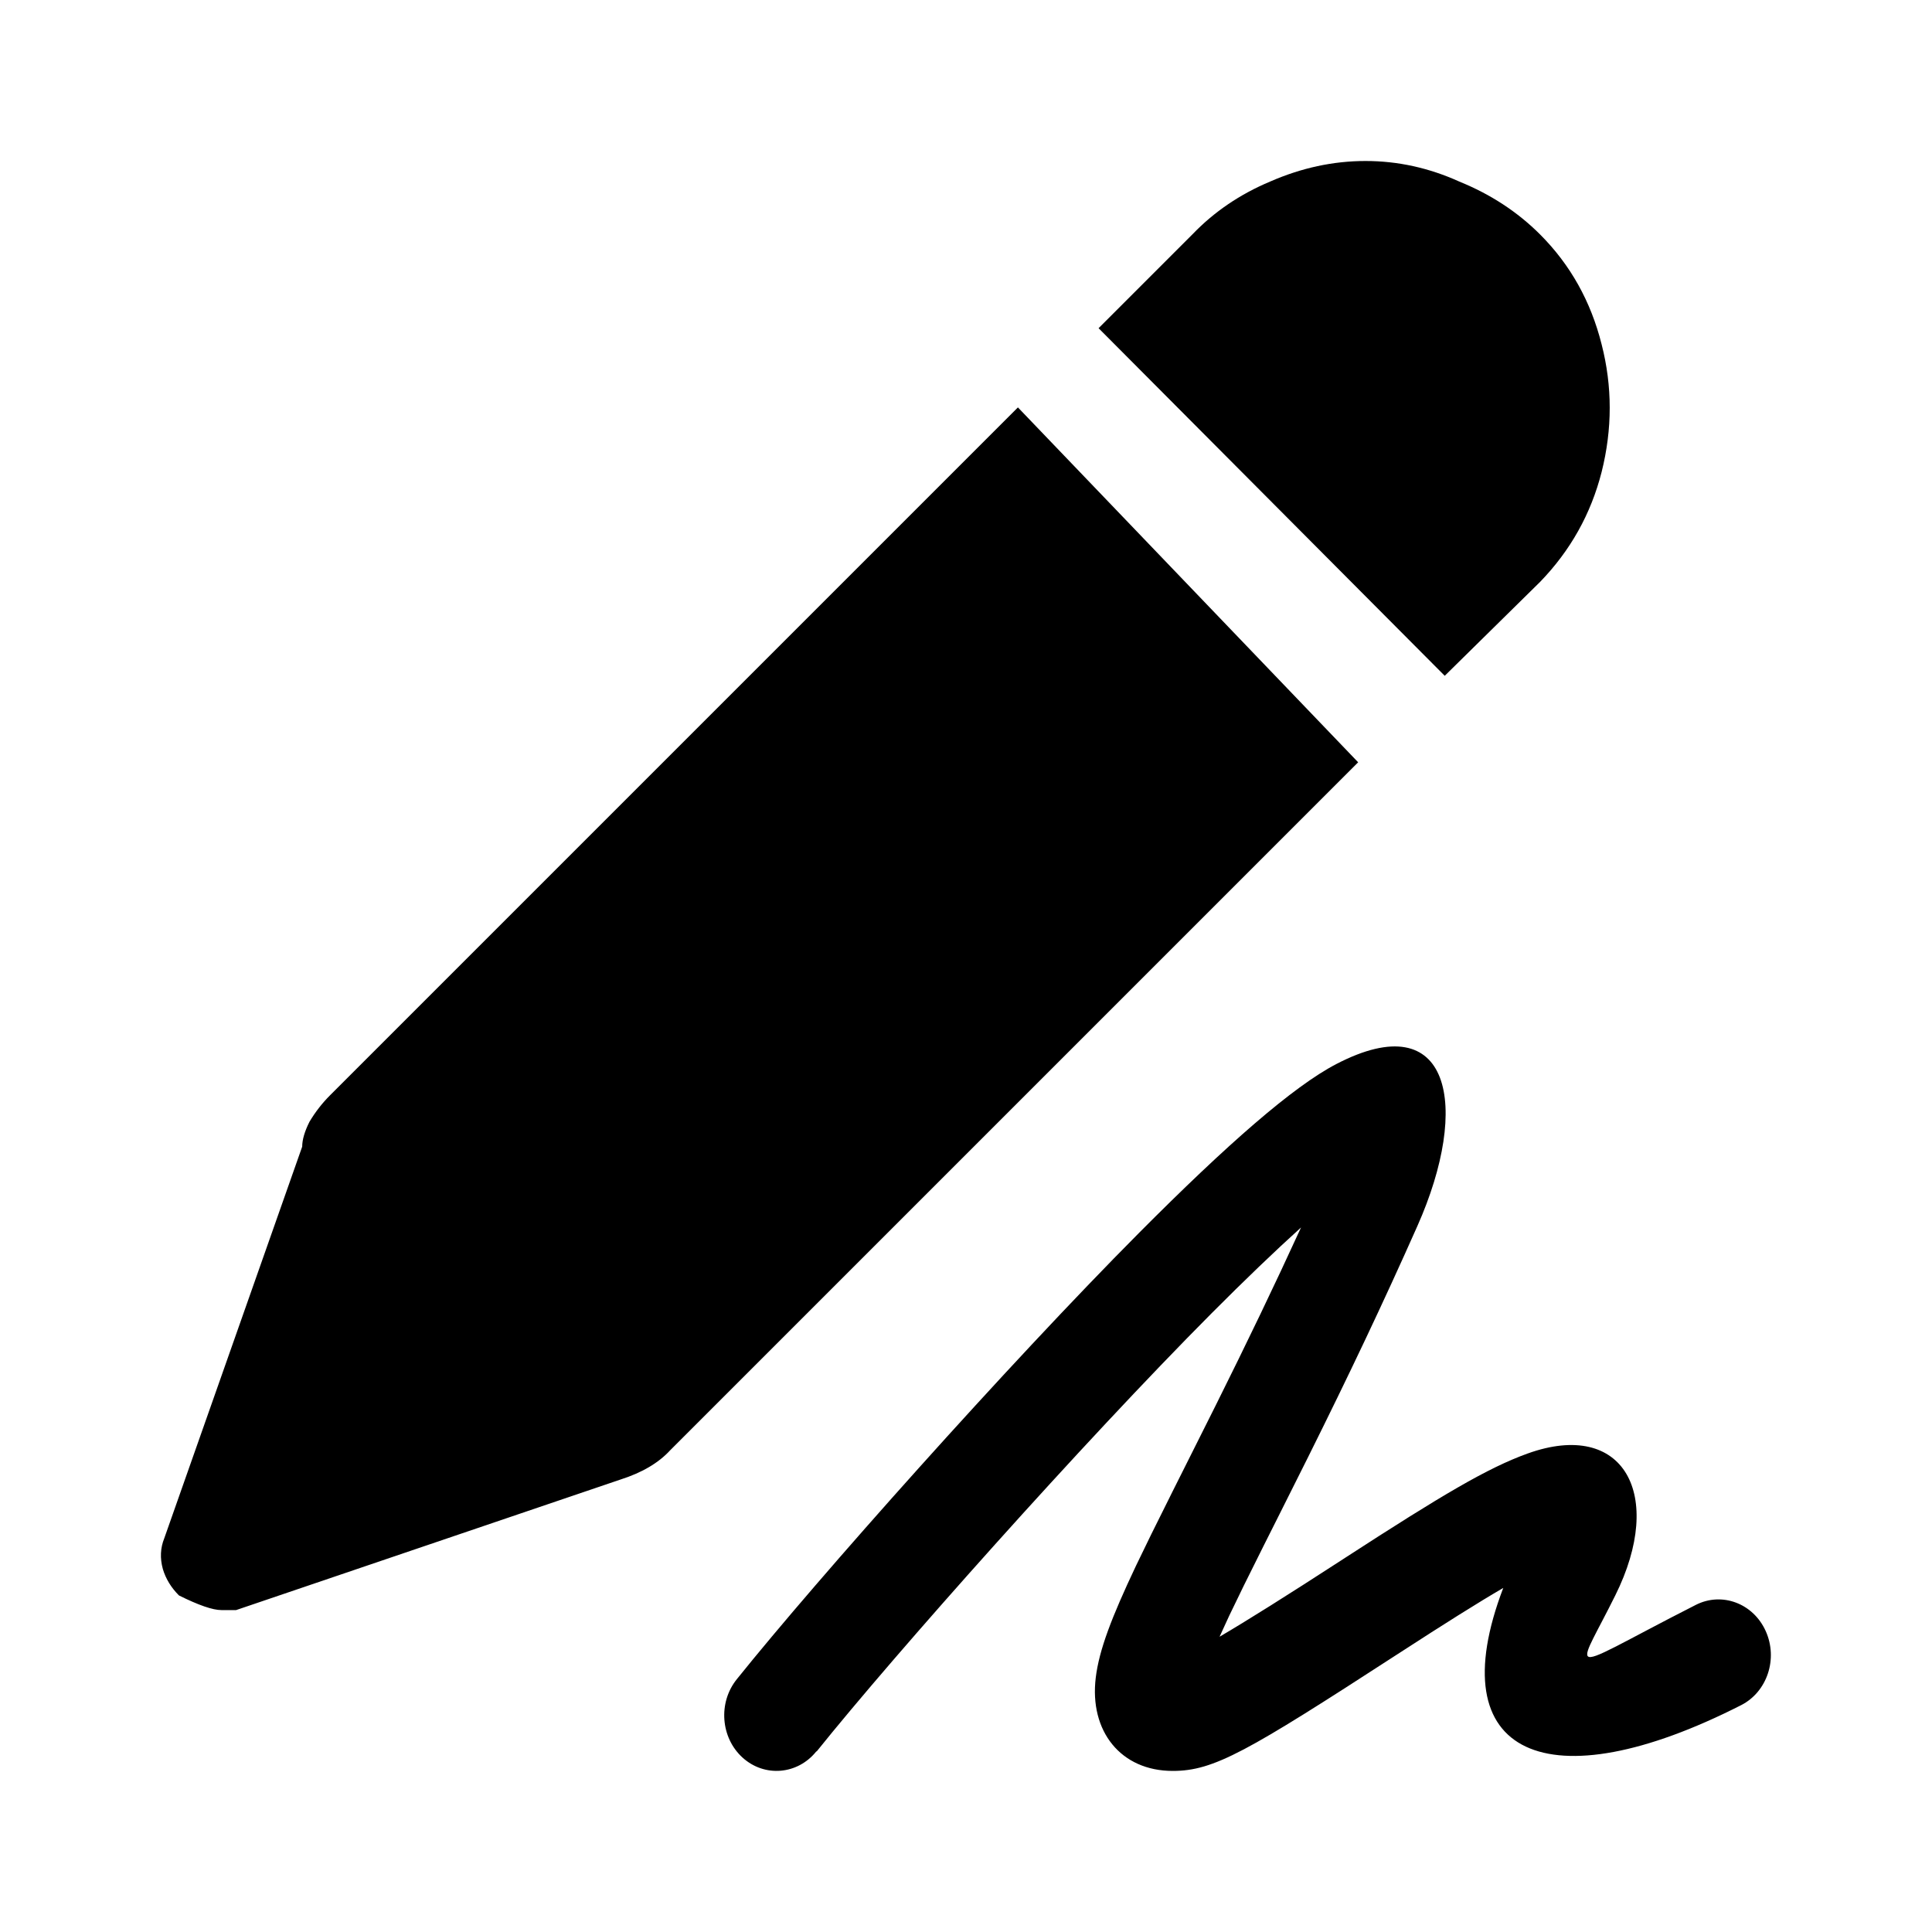 <svg width="24" height="24" viewBox="0 0 24 24" fill="none" xmlns="http://www.w3.org/2000/svg"><path fill-rule="evenodd" clip-rule="evenodd" d="m16.872 9.47-4.227-4.409-8.545 8.545c-.097.097-.182.206-.255.328-.061.121-.091.225-.091.31l-1.713 4.864c-.049.121-.055.249-.018.383.036.121.103.231.2.328.243.121.419.182.528.182h.182l4.773-1.621c.267-.085.474-.206.619-.364l8.545-8.545Zm-3.225-5.393 4.3 4.318 1.184-1.166c.377-.389.632-.844.765-1.366.134-.534.134-1.063 0-1.585-.134-.534-.389-.99-.765-1.366-.279-.279-.613-.498-1.002-.656C17.752 2.085 17.363 2 16.963 2c-.401 0-.795.085-1.184.255-.377.158-.698.377-.966.656l-1.166 1.166ZM10.145 21.757c.978-1.219 3.302-3.831 4.901-5.438.417-.419.793-.779 1.116-1.071-.33.721-.668 1.423-1.058 2.206-.141.283-.681 1.358-.549 1.096-.2.399-.33.663-.444.902-.303.64-.457 1.044-.499 1.387-.082.668.312 1.16.956 1.16.513 0 .923-.238 2.769-1.435l.059-.038c.549-.356.96-.615 1.278-.8-.799 2.095.56 2.675 2.955 1.456.324-.165.461-.577.305-.921-.155-.344-.543-.489-.867-.325-.917.466-1.284.7-1.342.639-.047-.049.11-.291.341-.757.62-1.247.108-2.192-1.089-1.762-.495.178-1.063.515-2.26 1.291l-.06.039c-.674.437-1.167.747-1.507.946.036-.08.076-.166.119-.259.107-.225.232-.479.425-.864-.114.227.416-.827.556-1.109.506-1.017.928-1.903 1.357-2.869.663-1.491.42-2.754-1.005-2.014-.535.278-1.355.995-2.453 2.099-1.633 1.642-3.99 4.29-4.997 5.545-.233.29-.2.726.073.973.273.247.684.212.916-.078Z" fill="#000"/></svg>
